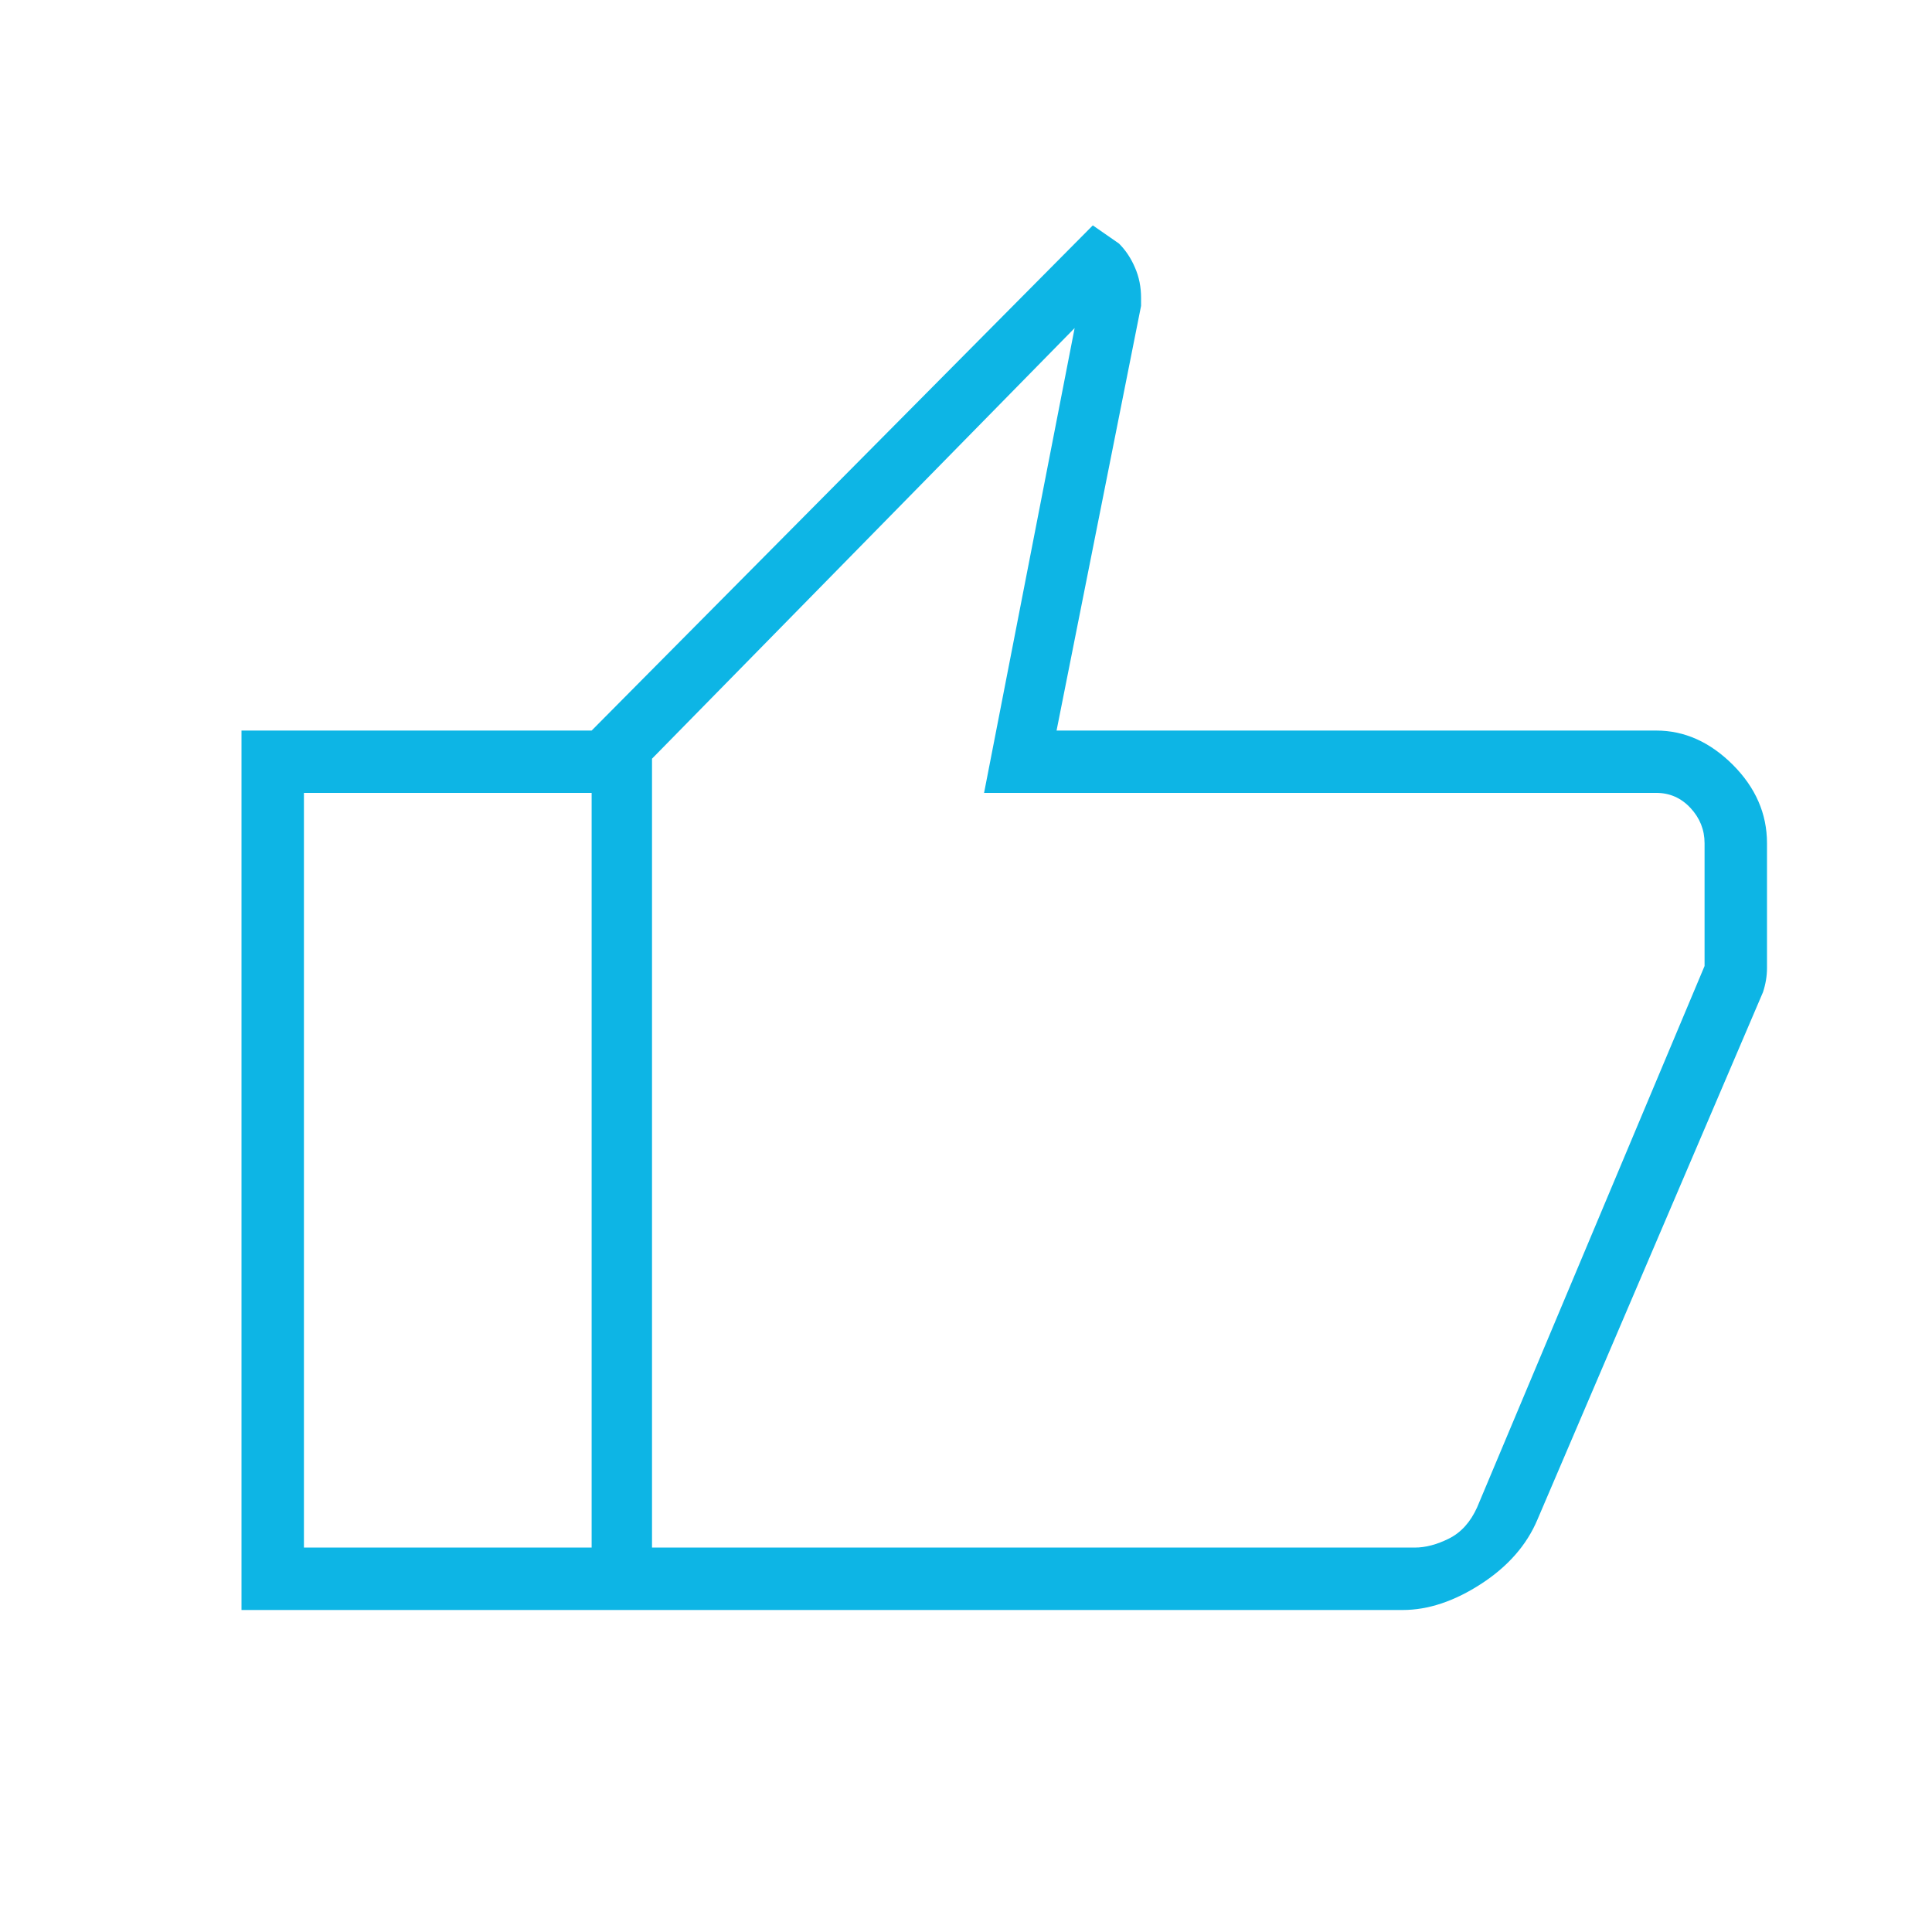 <?xml version="1.0" encoding="UTF-8"?>
<svg xmlns="http://www.w3.org/2000/svg" xmlns:xlink="http://www.w3.org/1999/xlink" width="96px" height="96px" viewBox="0 0 96 96" version="1.1">
<g id="surface1">
<path style=" stroke:none;fill-rule:nonzero;fill:#0db5e5;fill-opacity:1;" d="M 69.699 80 L 29.398 80 L 29.398 36.301 L 54.301 11.199 L 55.602 12.102 C 55.934 12.434 56.199 12.832 56.398 13.301 C 56.602 13.766 56.699 14.266 56.699 14.801 L 56.699 15.199 L 52.5 36.301 L 82.301 36.301 C 83.699 36.301 84.965 36.867 86.102 38 C 87.234 39.133 87.801 40.434 87.801 41.898 L 87.801 48.102 C 87.801 48.5 87.734 48.898 87.602 49.301 L 76.398 75.5 C 75.867 76.766 74.934 77.832 73.602 78.699 C 72.266 79.566 70.965 80 69.699 80 Z M 32.398 76.898 L 70.301 76.898 C 70.832 76.898 71.398 76.75 72 76.449 C 72.602 76.148 73.066 75.633 73.398 74.898 L 84.699 48 L 84.699 41.898 C 84.699 41.234 84.465 40.648 84 40.148 C 83.535 39.648 82.965 39.398 82.301 39.398 L 48.898 39.398 L 53.398 16.301 L 32.398 37.699 Z M 32.398 37.699 L 32.398 76.898 Z M 29.398 36.301 L 29.398 39.398 L 15.102 39.398 L 15.102 76.898 L 29.398 76.898 L 29.398 80 L 12 80 L 12 36.301 Z M 29.398 36.301 "/>
</g>
</svg>
